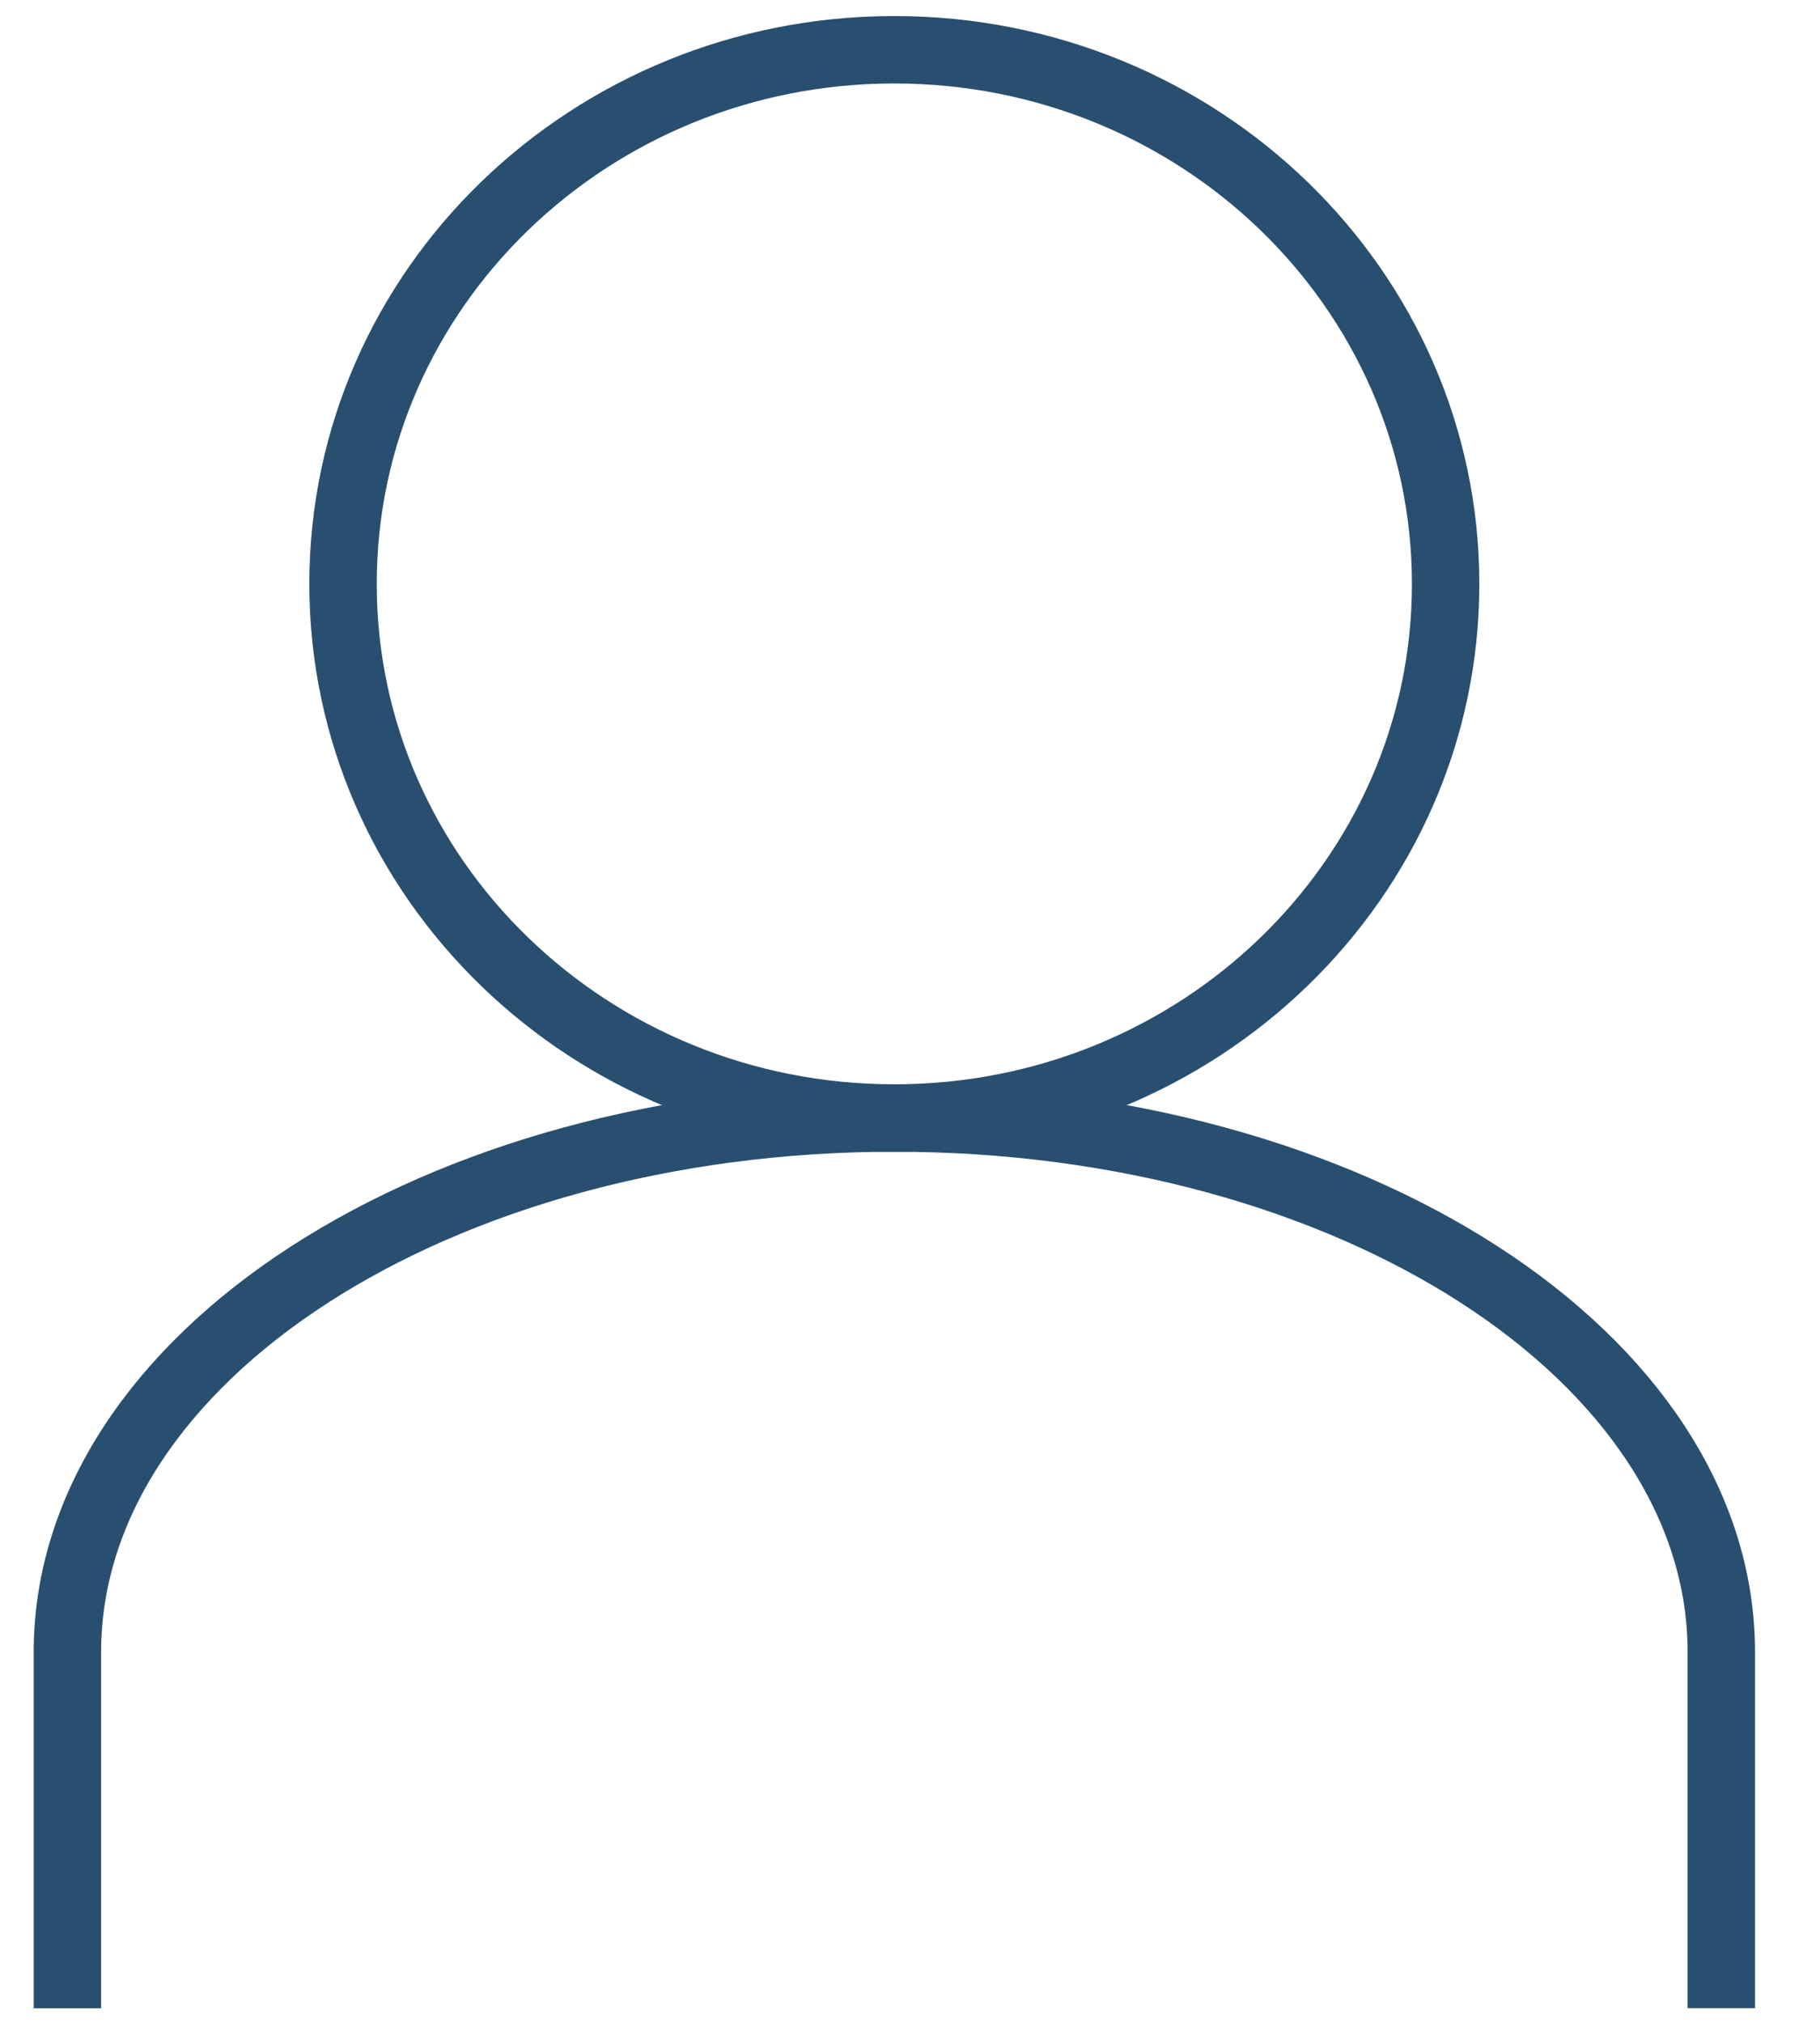 <svg xmlns="http://www.w3.org/2000/svg" width="27" height="30" viewBox="0 0 27 30" fill="none"><path d="M13.267 16.581C17.784 16.581 21.446 13.034 21.446 8.66C21.446 4.285 17.784 0.738 13.267 0.738C8.75 0.738 5.089 4.285 5.089 8.66C5.089 13.034 8.75 16.581 13.267 16.581Z" stroke="#294F70" stroke-miterlimit="10"></path><path d="M25.536 29.783V24.502C25.536 20.128 20.043 16.581 13.269 16.581C6.494 16.581 1 20.128 1 24.503V29.784" stroke="#294F70" stroke-miterlimit="10"></path></svg>